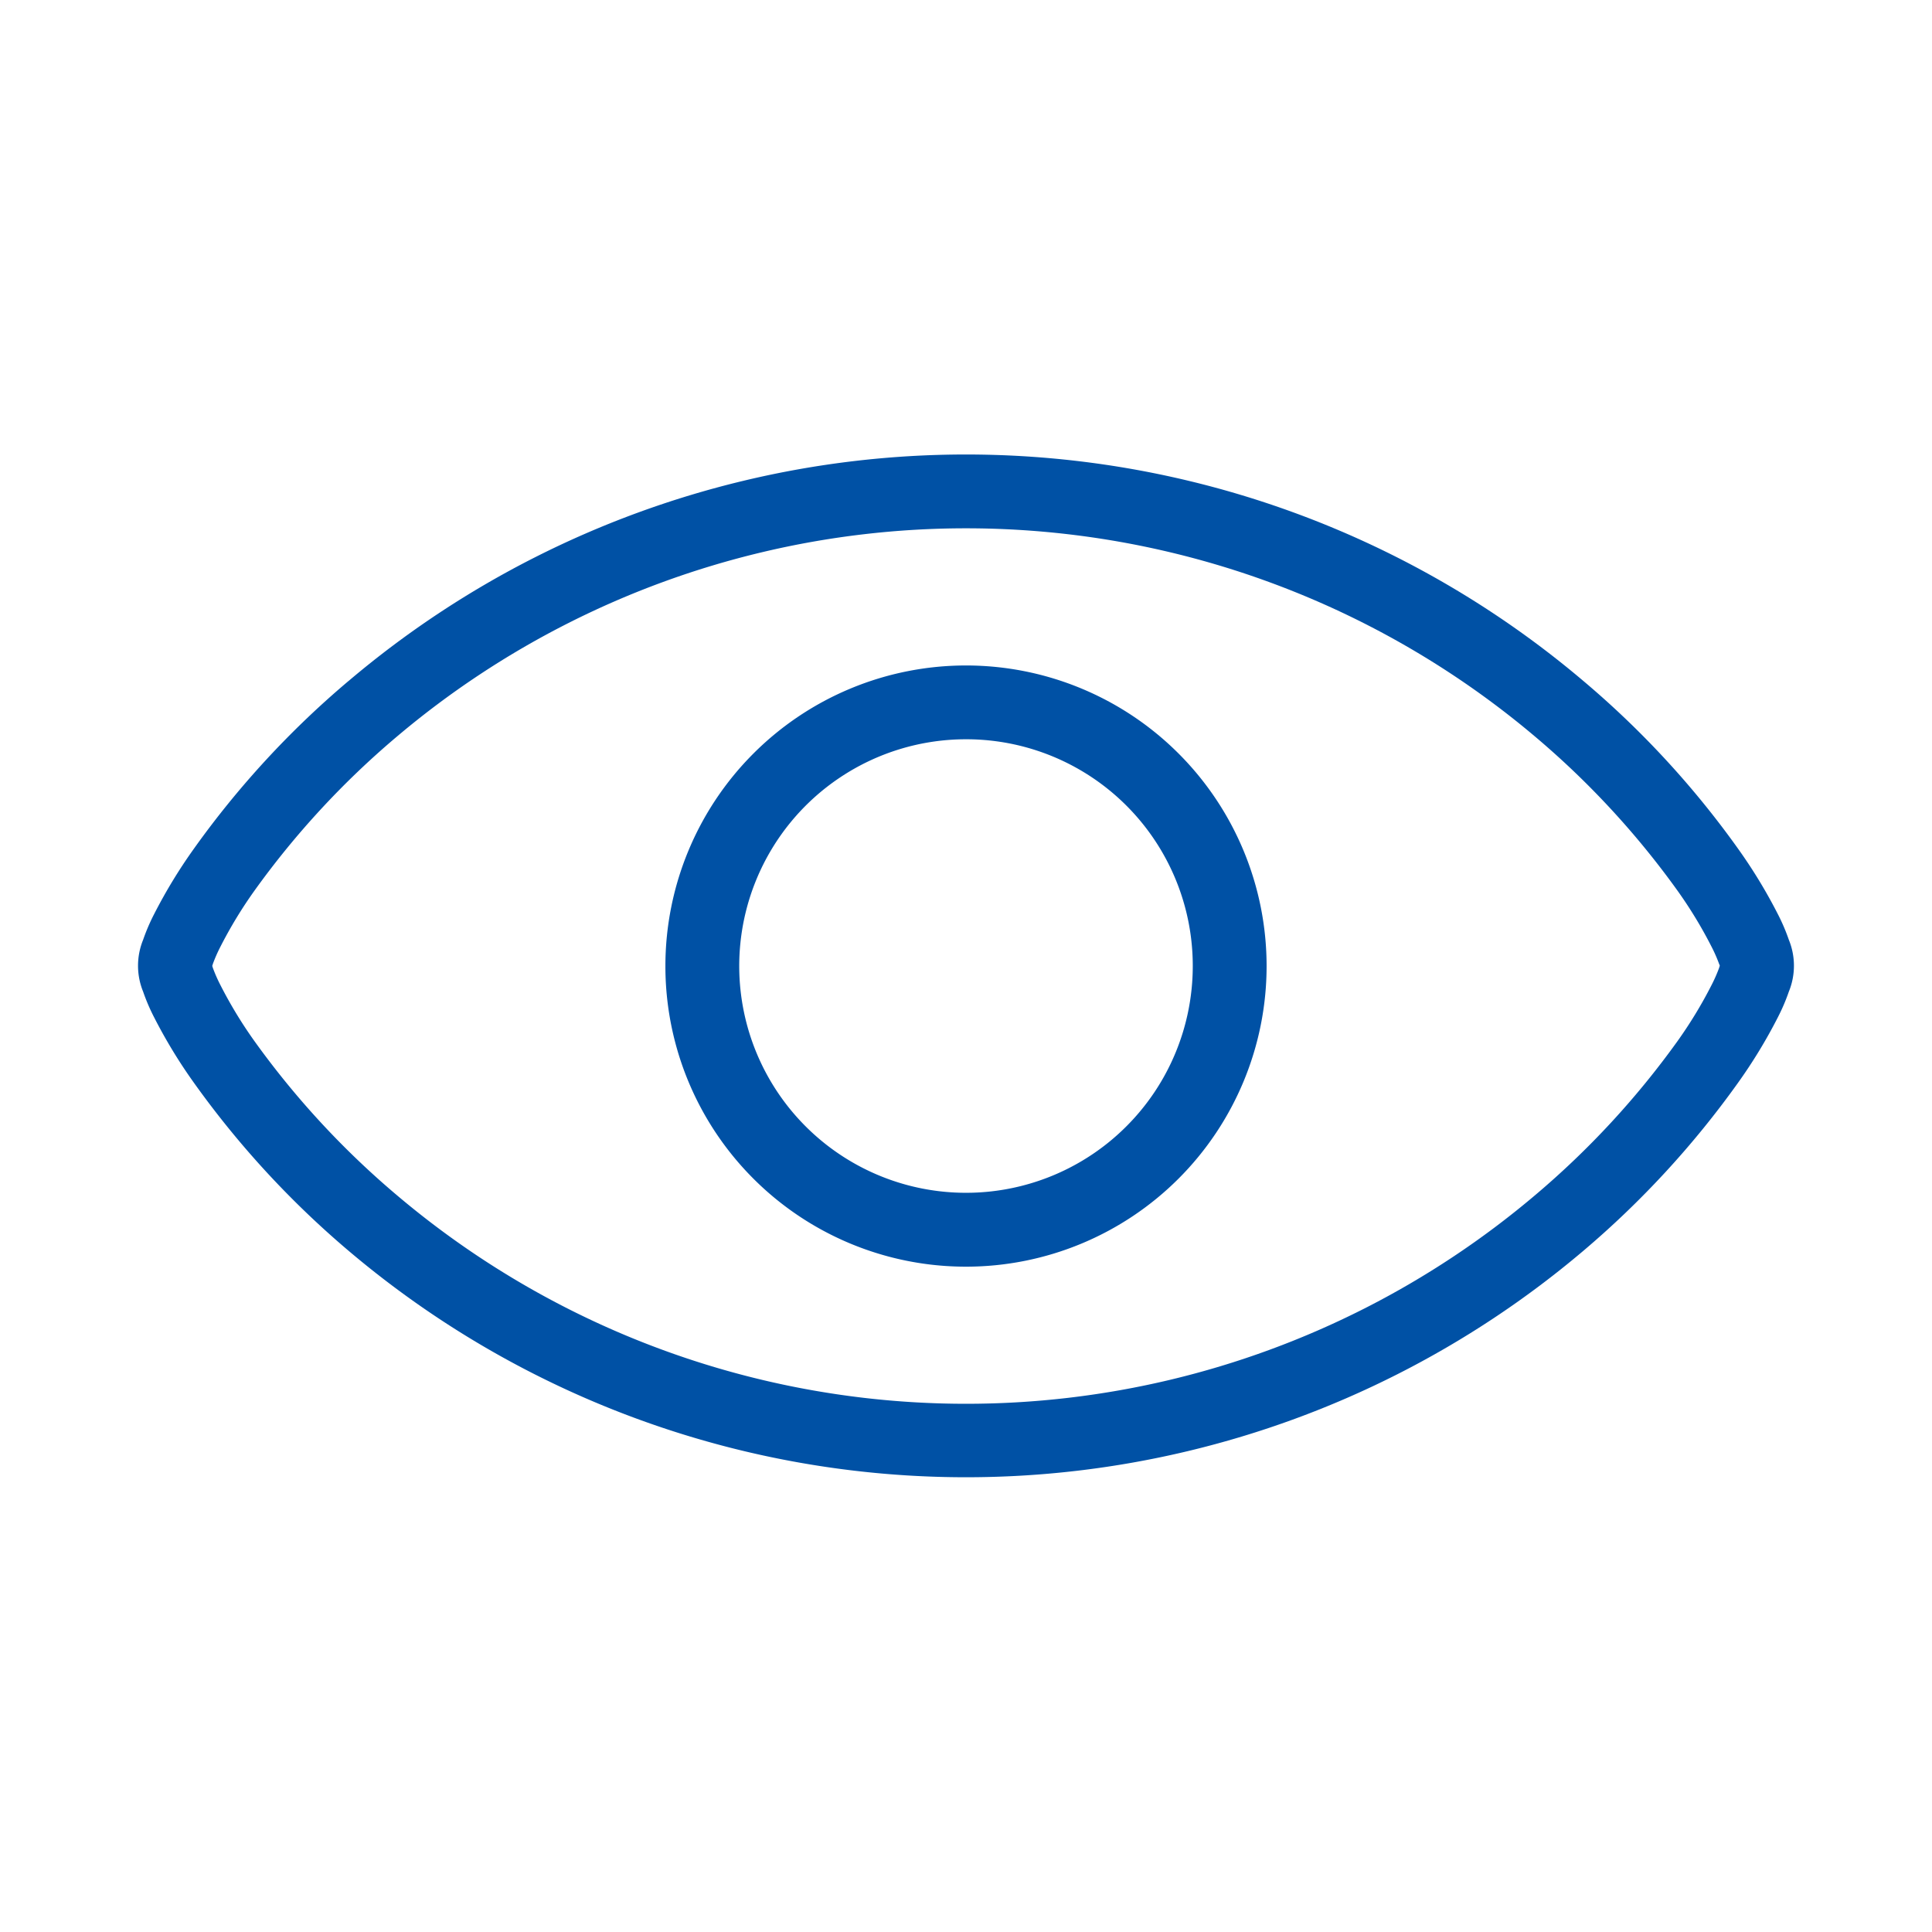 <svg xmlns="http://www.w3.org/2000/svg" width="56" height="56" viewBox="0 0 56 56"><rect width="56" height="56" fill="none"/><path d="M332.677,2329.854c.005.017.011.035.019.061a4.364,4.364,0,0,0,.215.489,12.745,12.745,0,0,0,.992,1.634,24.626,24.626,0,0,0,4.117,4.455,25.526,25.526,0,0,0,33.009,0,24.626,24.626,0,0,0,4.117-4.455,12.745,12.745,0,0,0,.992-1.634,4.356,4.356,0,0,0,.215-.489c.008-.026.014-.044.019-.061s-.011-.035-.019-.061a4.376,4.376,0,0,0-.215-.489,12.745,12.745,0,0,0-.992-1.634,24.609,24.609,0,0,0-4.117-4.455,25.554,25.554,0,0,0-33.009,0,24.609,24.609,0,0,0-4.117,4.455,12.745,12.745,0,0,0-.992,1.634,4.383,4.383,0,0,0-.215.489C332.689,2329.819,332.683,2329.836,332.677,2329.854Zm3.957-8.263a27.675,27.675,0,0,1,35.781,0,26.428,26.428,0,0,1,4.482,4.857,14.911,14.911,0,0,1,1.157,1.9,5.644,5.644,0,0,1,.322.751,1.985,1.985,0,0,1,0,1.5,5.641,5.641,0,0,1-.322.751,14.894,14.894,0,0,1-1.157,1.9,26.728,26.728,0,0,1-4.482,4.866,27.676,27.676,0,0,1-35.781,0,26.728,26.728,0,0,1-4.482-4.866,14.887,14.887,0,0,1-1.157-1.9,5.641,5.641,0,0,1-.322-.751,1.985,1.985,0,0,1,0-1.5,5.644,5.644,0,0,1,.322-.751,14.9,14.9,0,0,1,1.157-1.9A26.428,26.428,0,0,1,336.634,2321.59Zm17.891,1.694a6.573,6.573,0,1,0,6.573,6.569A6.567,6.567,0,0,0,354.525,2323.285Zm-8.713,6.569a8.713,8.713,0,1,1,8.713,8.718A8.709,8.709,0,0,1,345.812,2329.854Z" transform="translate(-326.525 -2301.857)" fill="#0051a5" fill-rule="evenodd"/></svg>